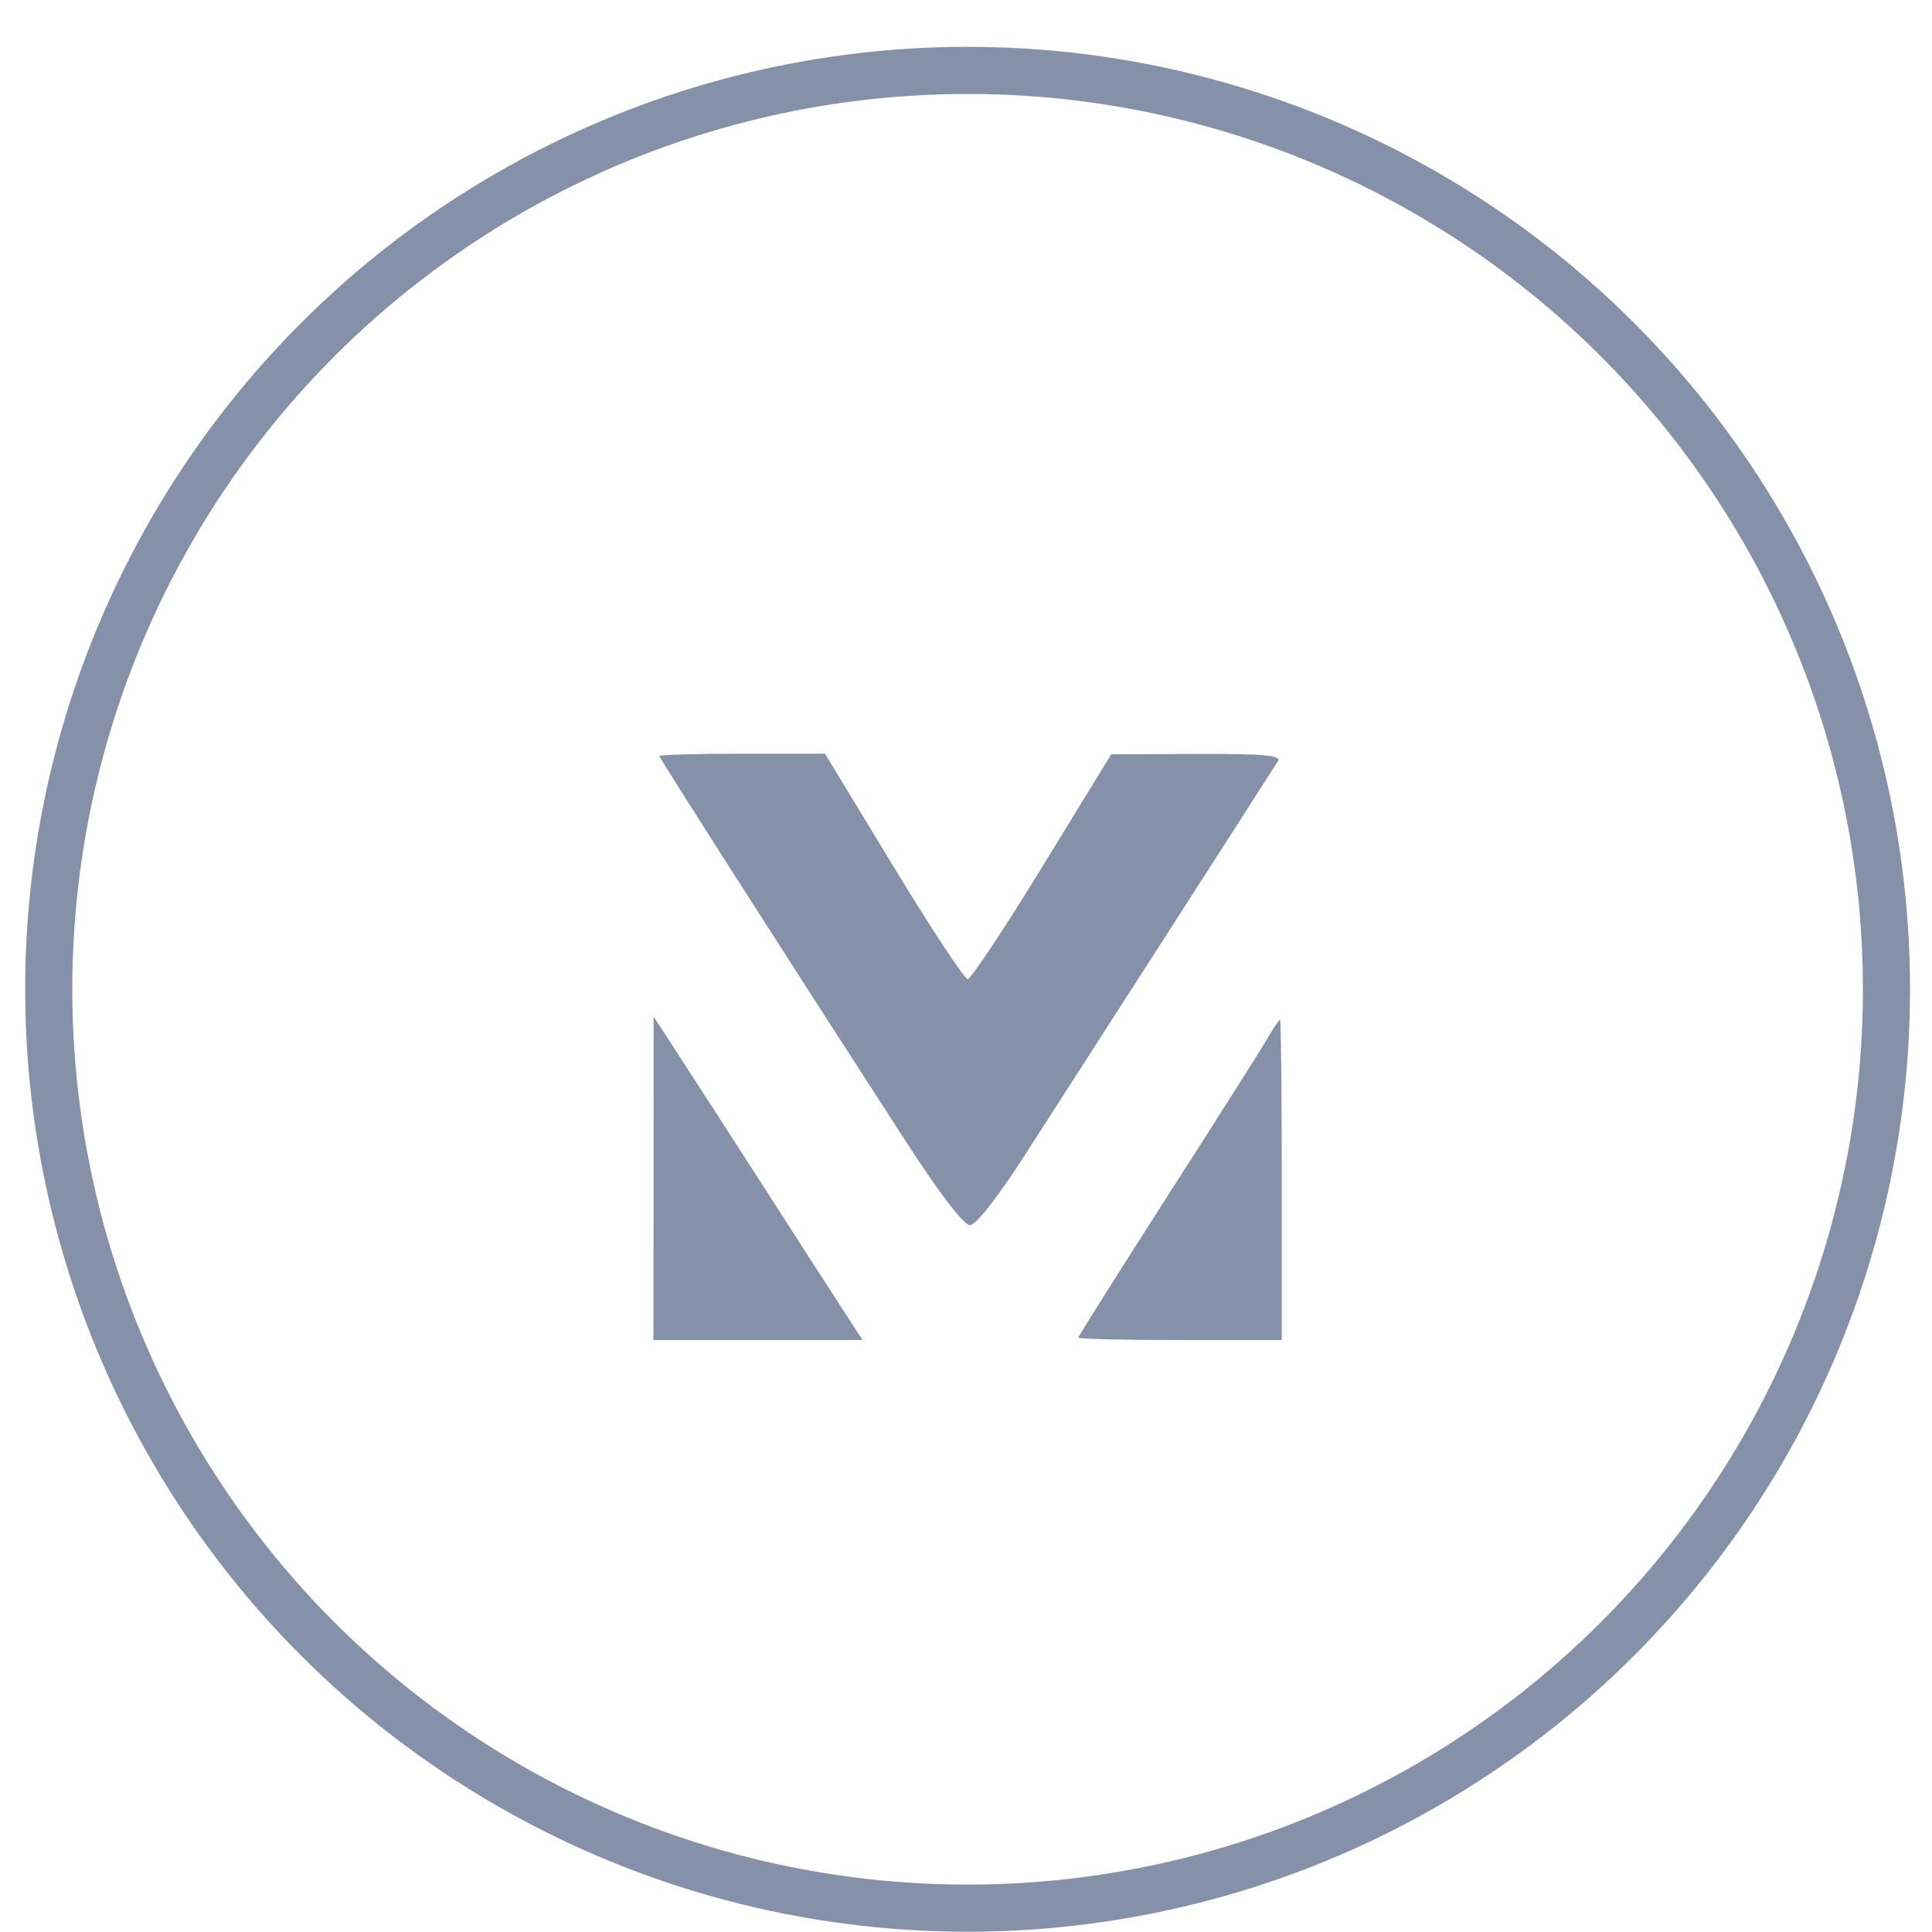 <svg width="41" height="41" viewBox="0 0 41 41" fill="none" xmlns="http://www.w3.org/2000/svg">
<circle cx="20.534" cy="20.994" r="19.5" stroke="#8591A8"/>
<path fill-rule="evenodd" clip-rule="evenodd" d="M13.994 16.045C13.994 16.092 16.666 20.271 19.232 24.236C19.938 25.327 20.454 26 20.584 26C20.712 26 21.169 25.415 21.762 24.493C22.294 23.664 23.696 21.485 24.876 19.65C26.056 17.815 27.065 16.242 27.119 16.154C27.195 16.029 26.821 15.995 25.399 16L23.582 16.007L22.121 18.391C21.318 19.702 20.605 20.776 20.536 20.776C20.467 20.777 19.758 19.701 18.959 18.385L17.507 15.994H15.751C14.785 15.994 13.994 16.017 13.994 16.045ZM13.87 25.006L13.867 28.438H16.087H18.306L17.785 27.636C17.499 27.195 16.857 26.2 16.36 25.424C15.862 24.648 15.098 23.465 14.663 22.794L13.871 21.574L13.87 25.006ZM26.886 22.055C26.753 22.285 25.797 23.792 24.763 25.404C23.729 27.016 22.883 28.359 22.883 28.387C22.883 28.415 23.855 28.438 25.042 28.438H27.201V25.038C27.201 23.169 27.184 21.639 27.165 21.639C27.145 21.639 27.019 21.826 26.886 22.055Z" fill="#8591A8"/>
</svg>
